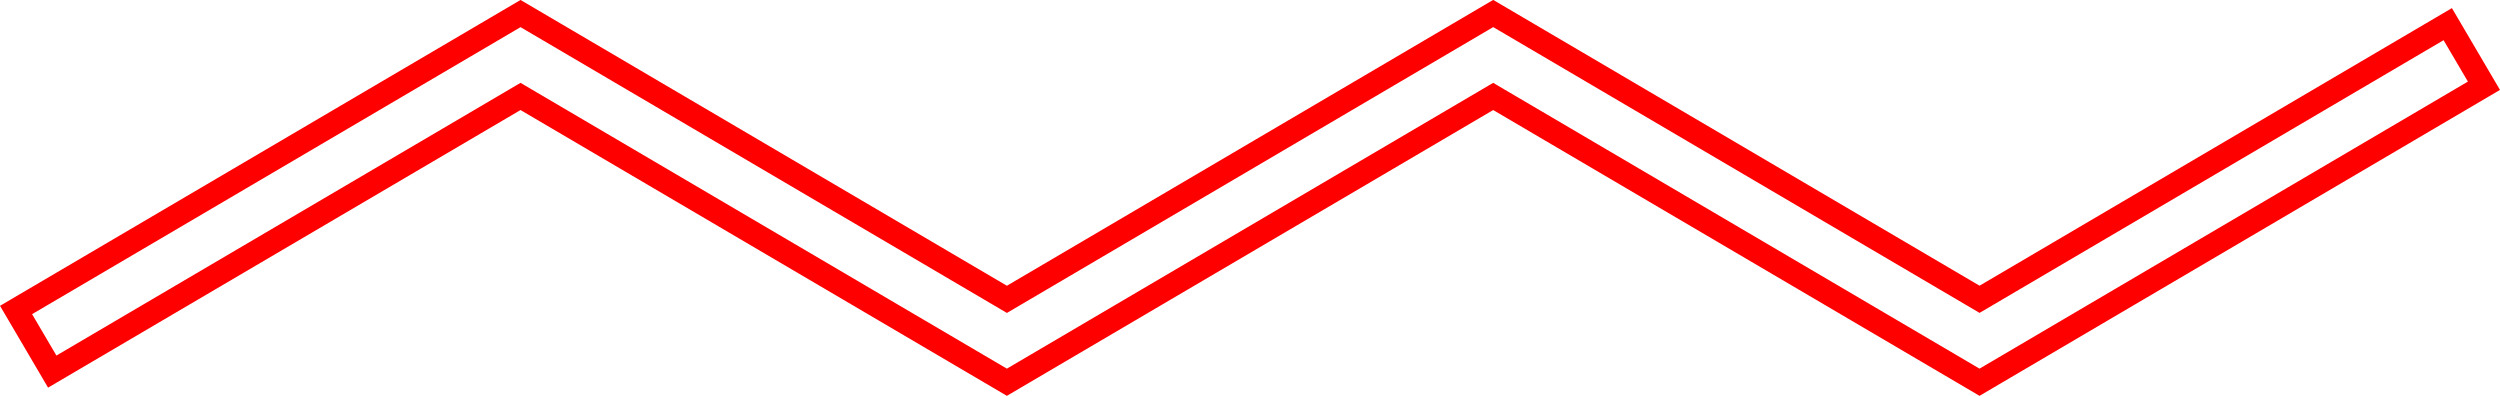 <svg xmlns="http://www.w3.org/2000/svg" width="106.643" height="16.886" viewBox="0 0 106.643 16.886">
  <g id="Gruppe_1409" data-name="Gruppe 1409" transform="translate(-129.917 -416.624)">
    <path id="Pfad_31" data-name="Pfad 31" d="M214.358,432.929l-20.746-12.191-20.744,12.191-20.747-12.191-19.975,11.737-1.544-2.628,21.52-12.645,20.747,12.191L193.613,417.2l20.746,12.191,19.972-11.737,1.544,2.628Z" transform="translate(0 0)" fill="none" stroke="red" stroke-width="1"/>
  </g>
</svg>
